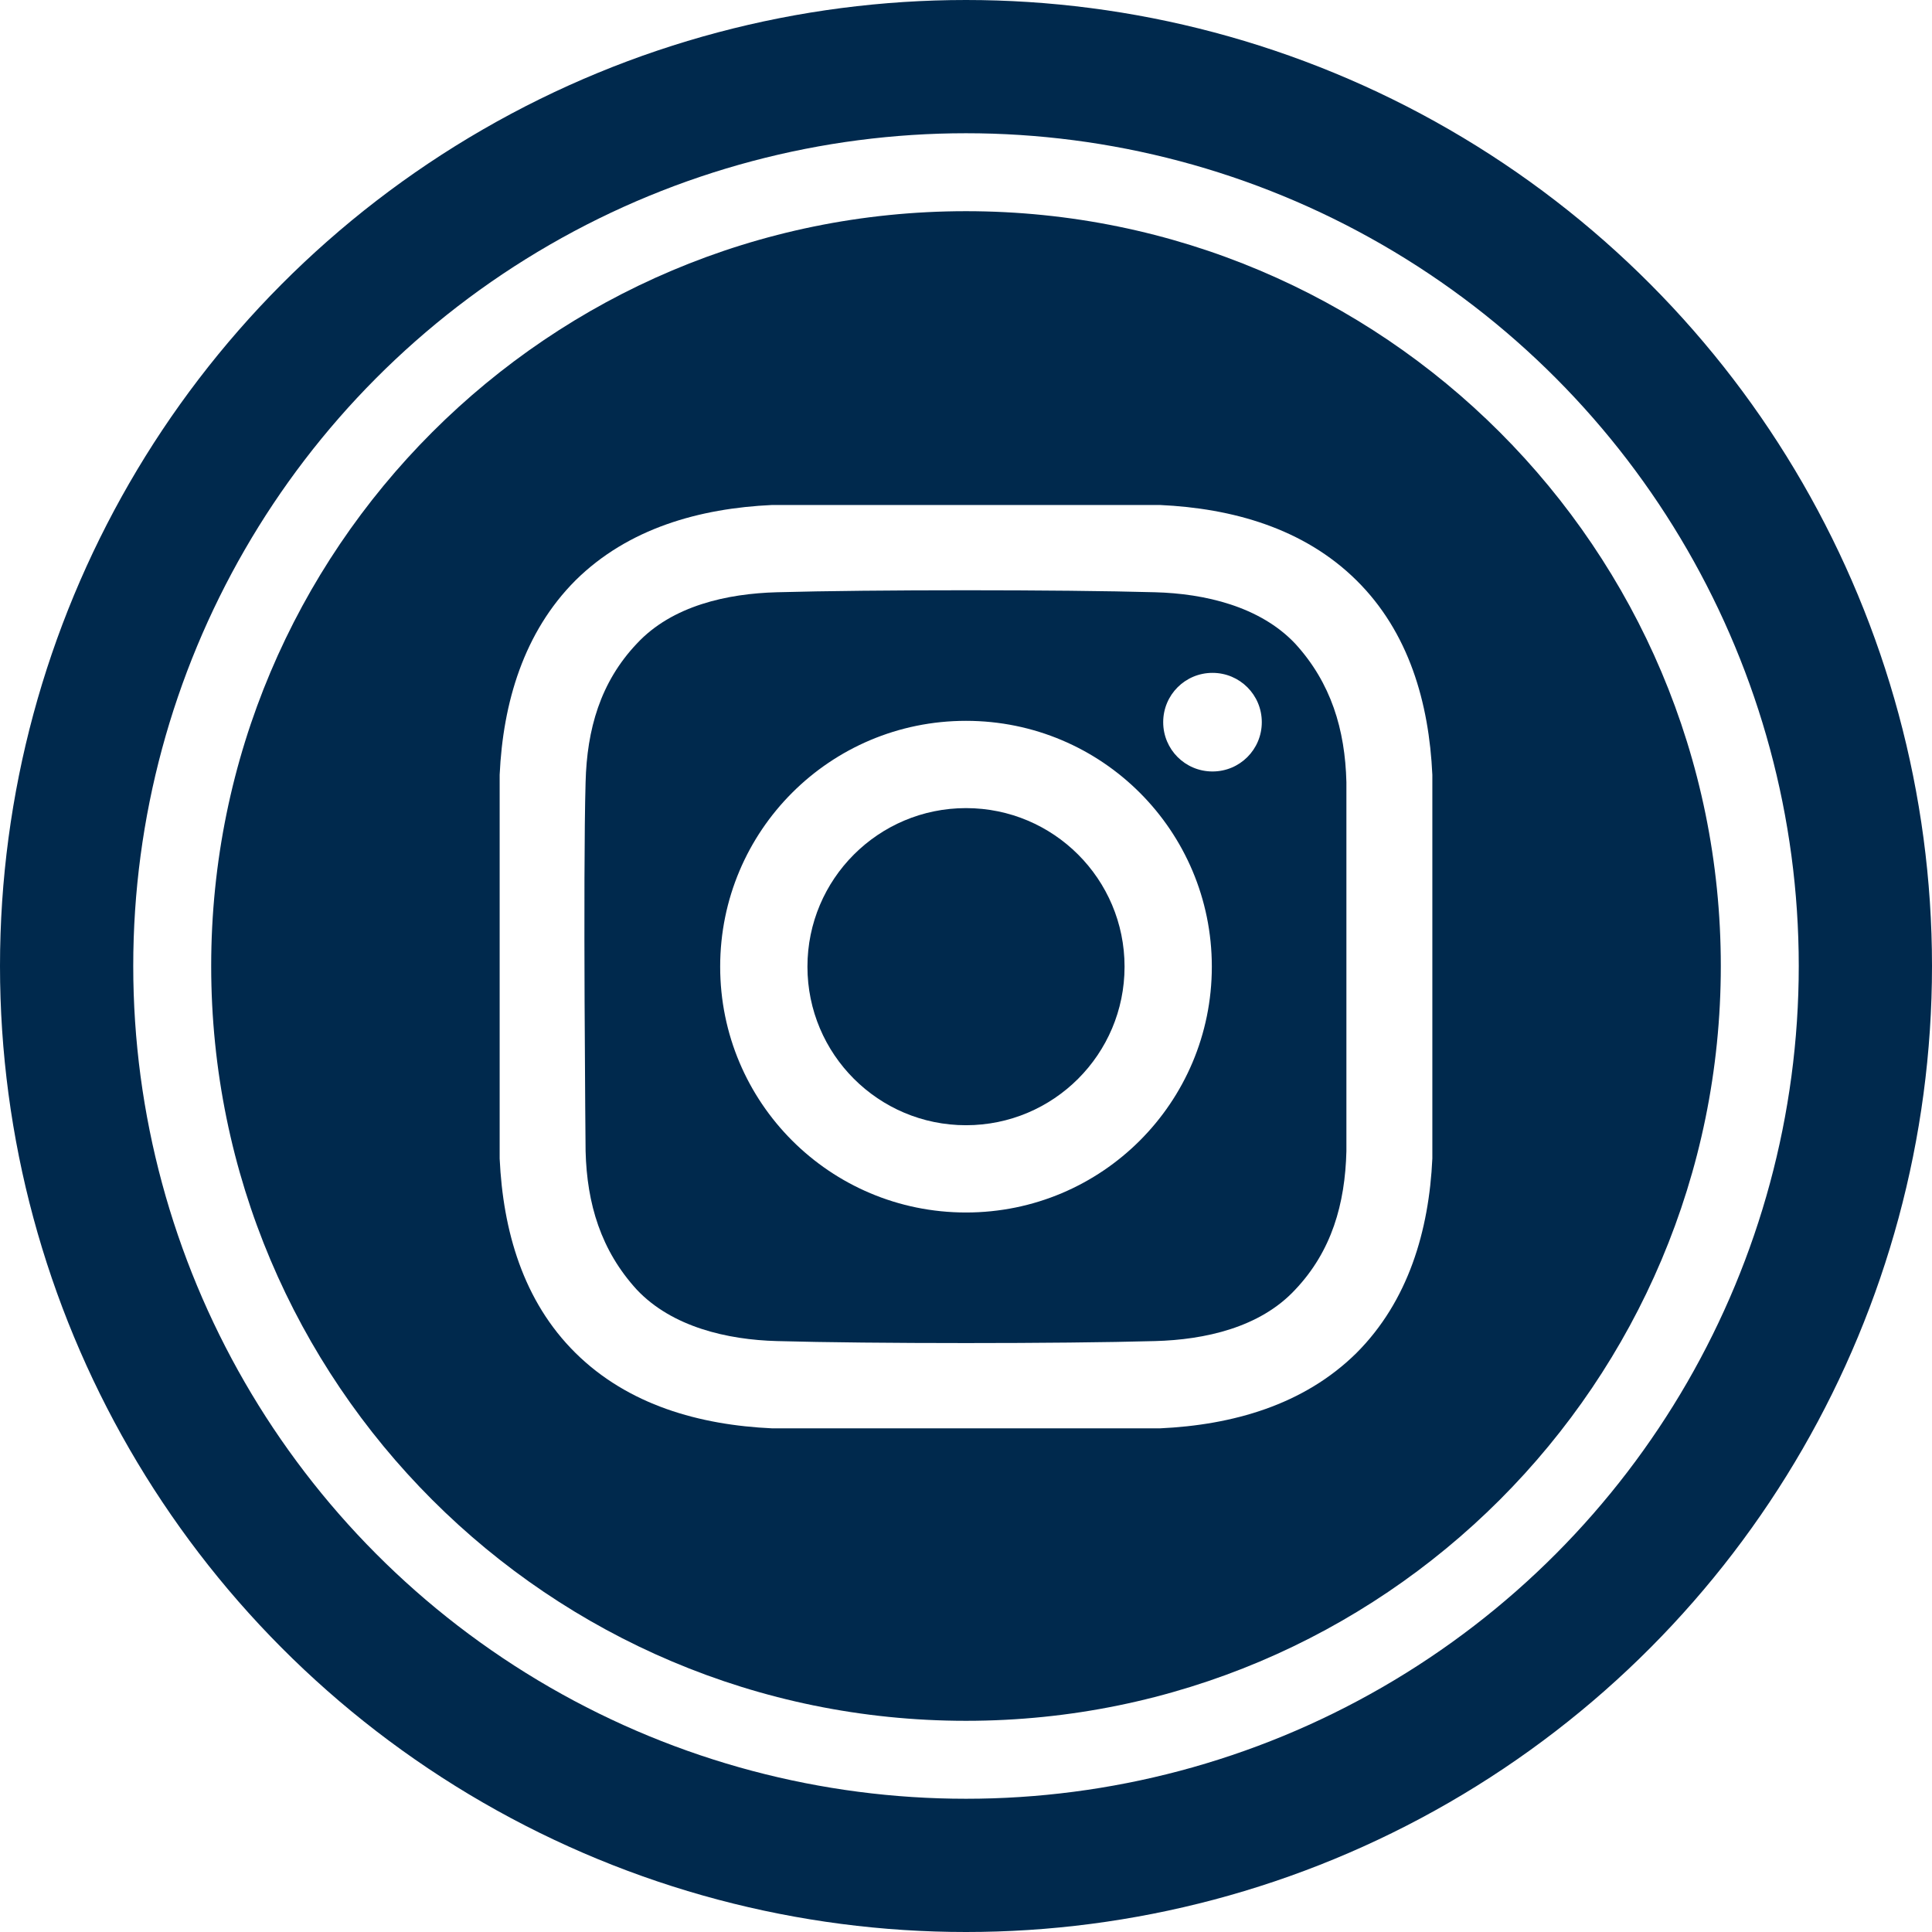 <?xml version="1.0" encoding="UTF-8"?>
<svg id="Layer_1" xmlns="http://www.w3.org/2000/svg" version="1.1" viewBox="0 0 29 29">
  <!-- Generator: Adobe Illustrator 29.7.0, SVG Export Plug-In . SVG Version: 2.1.1 Build 138)  -->
  <defs>
    <style>
      .st0, .st1 {
        fill: none;
      }

      .st1 {
        stroke: #00294d;
        stroke-width: 2px;
      }

      .st2 {
        fill: #00294d;
      }
    </style>
  </defs>
  <g id="Group_121">
    <g id="Ellipse_7">
      <circle class="st0" cx="14.5" cy="14.5" r="14.5"/>
      <circle class="st1" cx="14.5" cy="14.5" r="13.5"/>
    </g>
    <g>
      <circle class="st2" cx="14.5" cy="14.51" r="2.38"/>
      <path class="st2" d="M14.5,3.17c-6.26,0-11.33,5.07-11.33,11.33s5.07,11.33,11.33,11.33,11.33-5.07,11.33-11.33S20.76,3.17,14.5,3.17ZM21.5,17.39c-.05,1.08-.36,2.14-1.14,2.92-.79.78-1.86,1.08-2.95,1.13h-5.82c-1.09-.05-2.16-.35-2.95-1.13-.79-.78-1.09-1.84-1.14-2.92v-5.76c.05-1.08.36-2.14,1.14-2.92.79-.78,1.86-1.08,2.95-1.13h5.82c1.09.05,2.16.35,2.95,1.13s1.09,1.84,1.14,2.92v5.76Z"/>
      <path class="st2" d="M17.34,8.89c-1.42-.04-4.26-.04-5.68,0-.74.02-1.57.2-2.1.77-.55.58-.75,1.29-.77,2.08-.04,1.39,0,5.54,0,5.54.02.79.23,1.49.77,2.08.53.56,1.36.75,2.1.77,1.42.04,4.26.04,5.68,0,.74-.02,1.57-.2,2.1-.77.55-.58.75-1.29.77-2.08v-5.54c-.02-.79-.23-1.49-.77-2.08-.53-.56-1.36-.75-2.1-.77h0ZM14.5,18.2c-2.04,0-3.69-1.65-3.69-3.69s1.65-3.69,3.69-3.69,3.69,1.65,3.69,3.69h0c0,2.04-1.65,3.69-3.69,3.69ZM18.2,11.58c-.41,0-.74-.33-.74-.74s.33-.74.74-.74.74.33.74.74-.33.74-.74.74h0Z"/>
    </g>
  </g>
</svg>